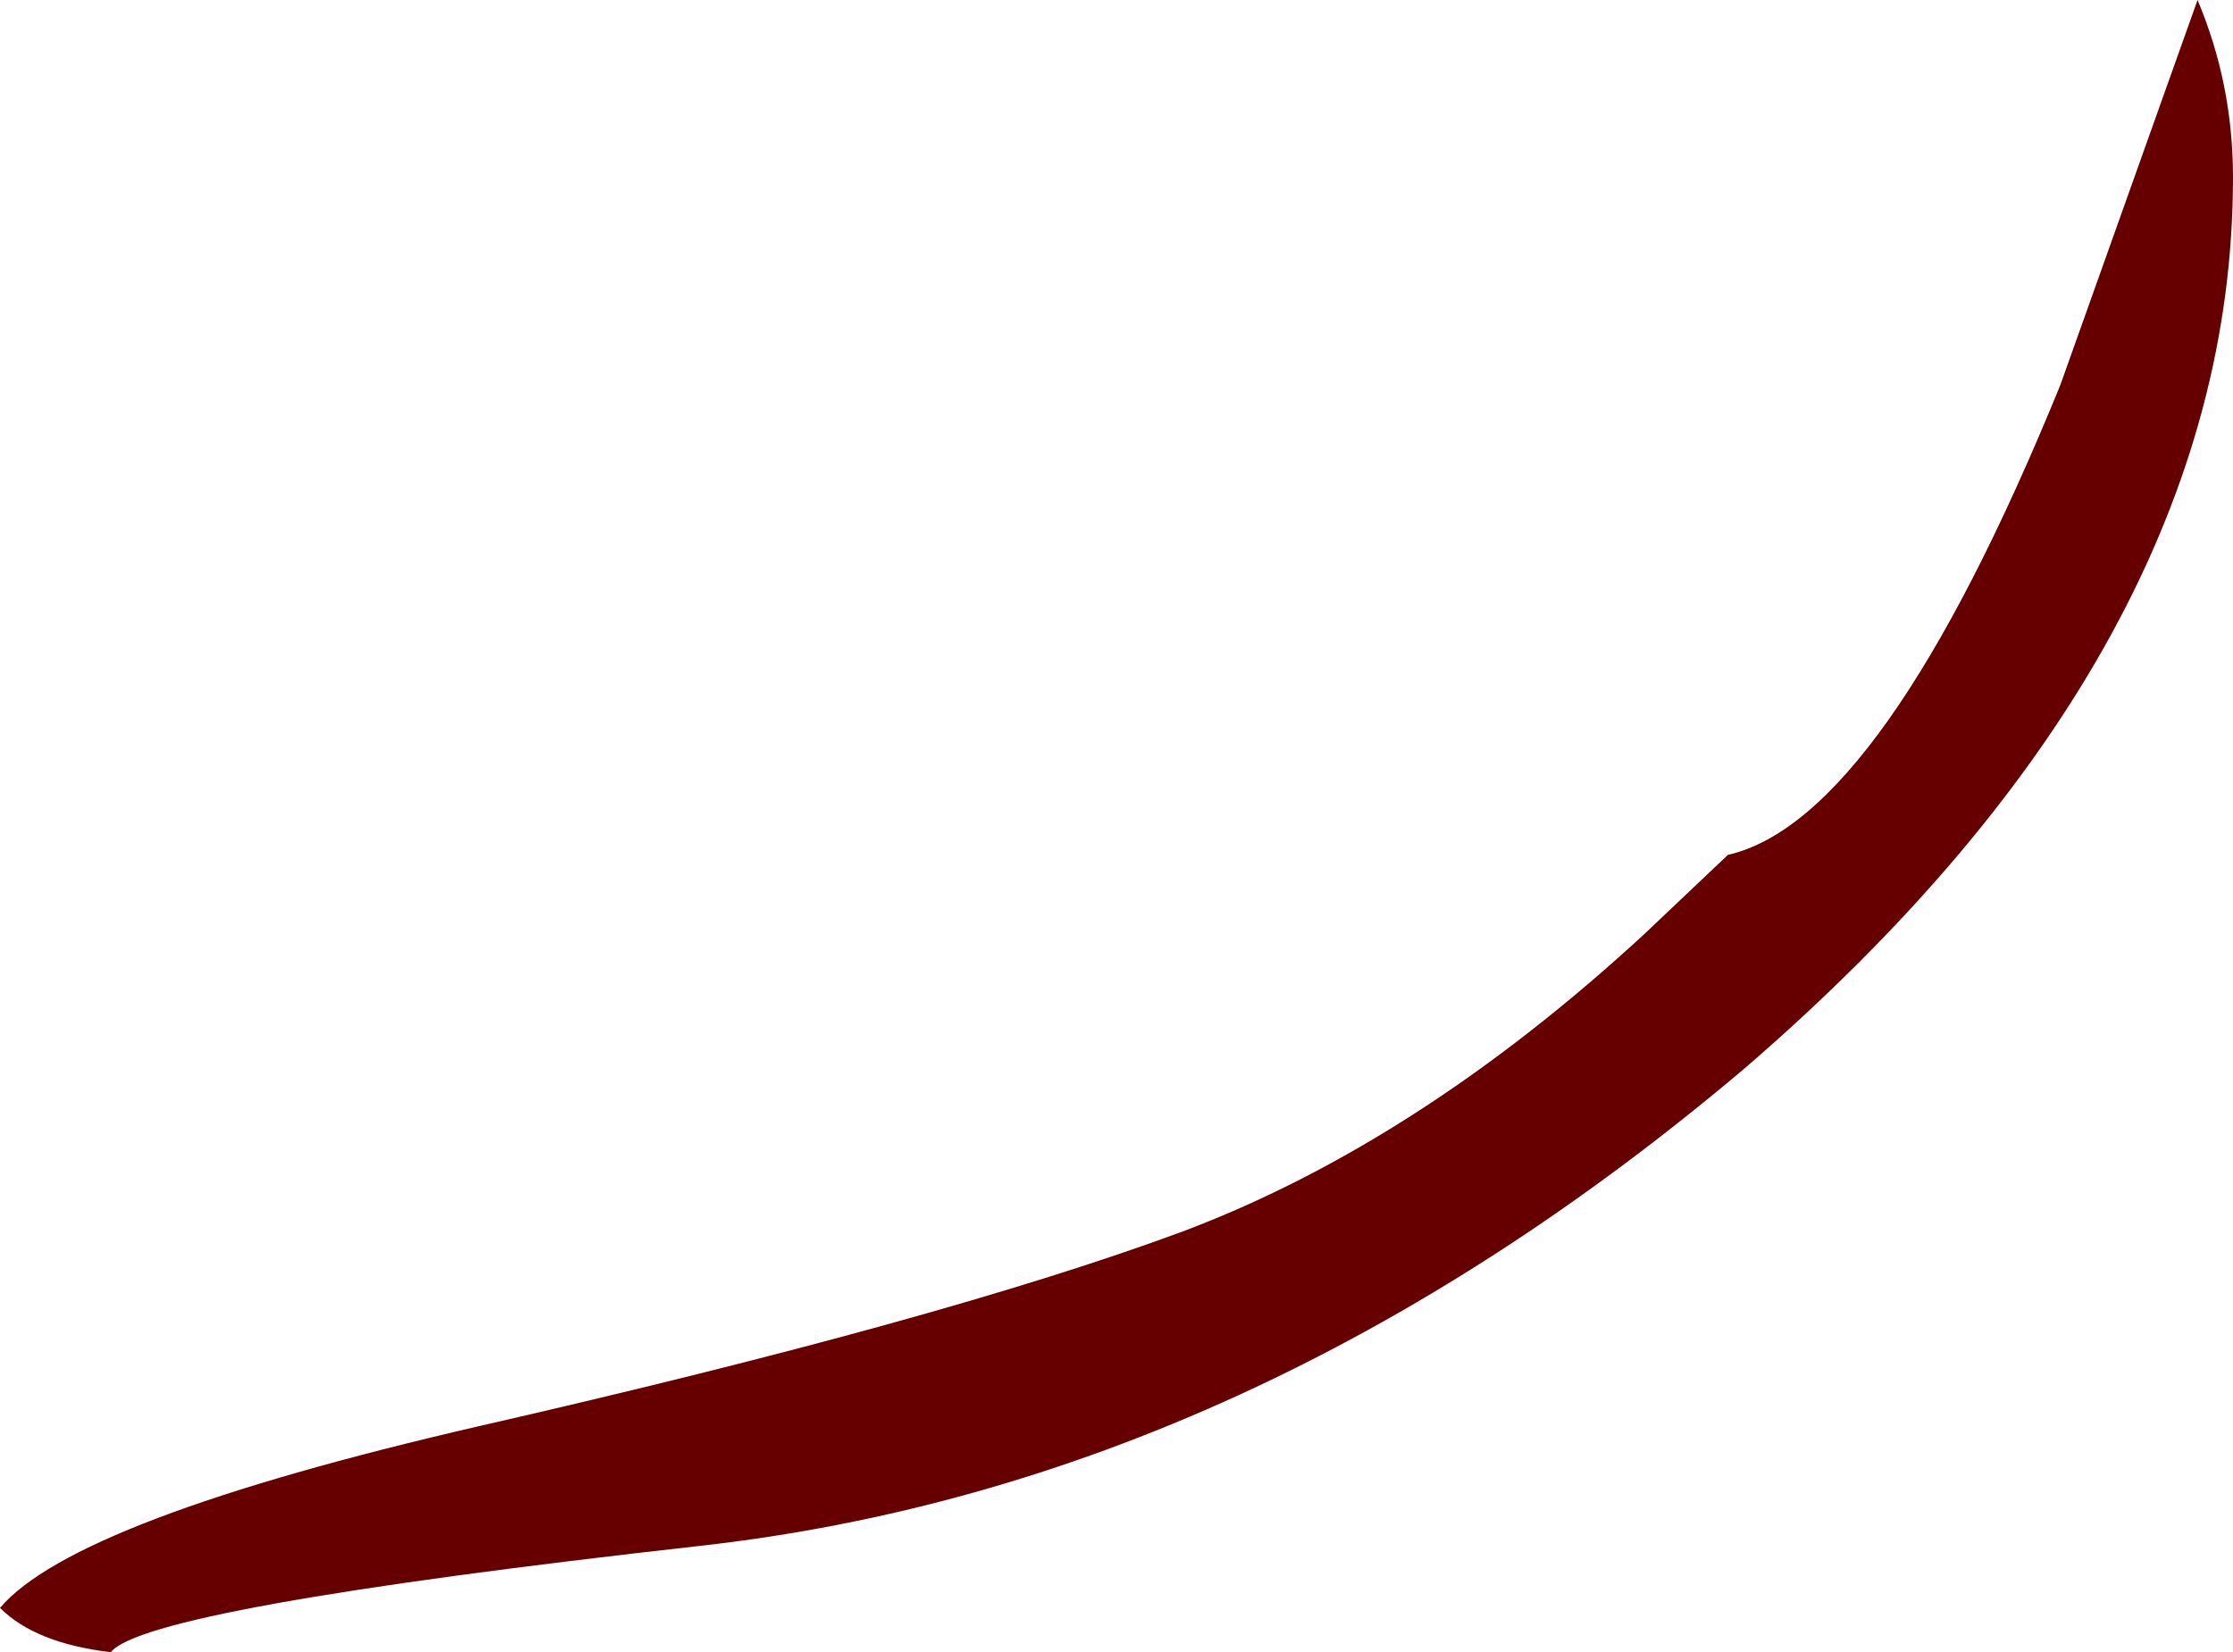 <?xml version="1.0" encoding="UTF-8" standalone="no"?>
<svg xmlns:xlink="http://www.w3.org/1999/xlink" height="18.65px" width="25.2px" xmlns="http://www.w3.org/2000/svg">
  <g transform="matrix(1.0, 0.0, 0.0, 1.0, -12.7, 13.45)">
    <path d="M35.95 -9.1 L37.5 -13.45 Q37.9 -12.5 37.9 -11.45 37.9 -6.15 32.4 -1.4 26.85 3.3 20.6 4.0 14.35 4.7 13.95 5.2 13.1 5.1 12.7 4.7 13.55 3.7 18.1 2.65 23.35 1.45 26.05 0.45 28.7 -0.55 31.25 -2.9 L32.2 -3.8 Q33.95 -4.2 35.95 -9.1" fill="#660000" fill-rule="evenodd" stroke="none"/>
  </g>
</svg>
